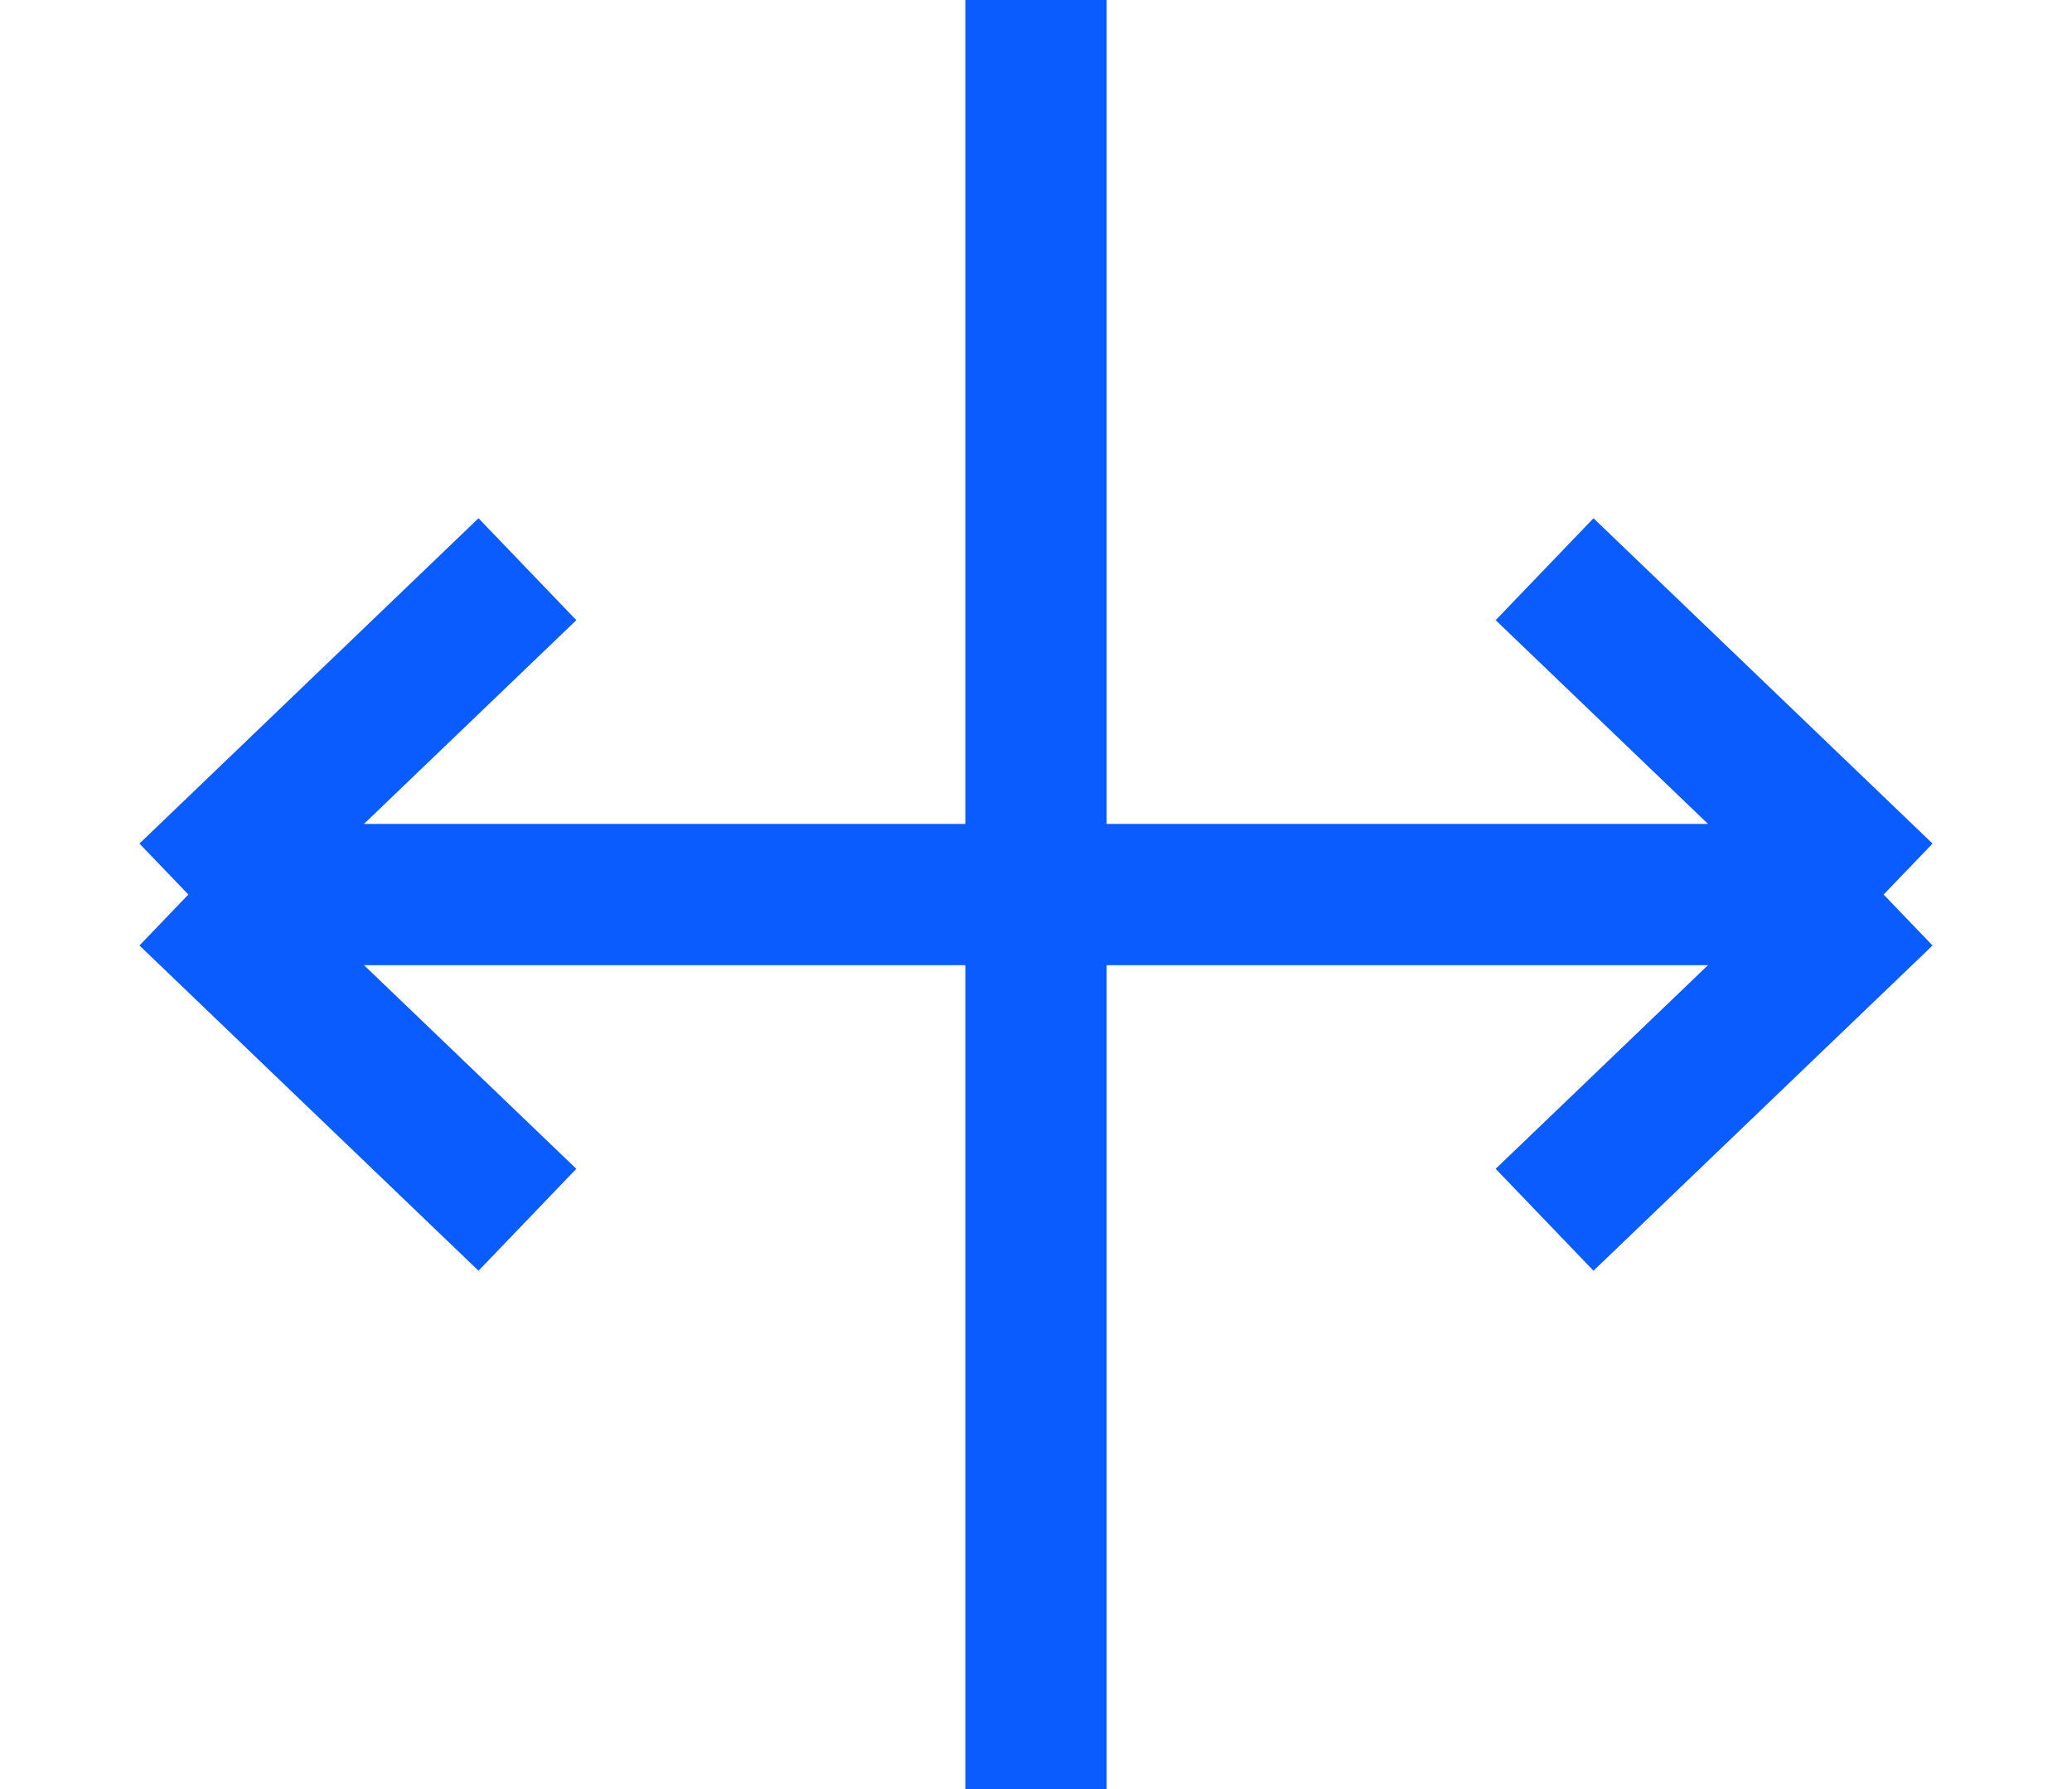 <svg width="22" height="19" viewBox="0 0 22 19" fill="none" xmlns="http://www.w3.org/2000/svg">
<path d="M11 0V19M2 9.5H20M2 9.5L5.6 6.045M2 9.5L5.6 12.954M20 9.5L16.4 6.045M20 9.5L16.4 12.954" stroke="#0B5CFF" stroke-width="1.5"/>
</svg>
